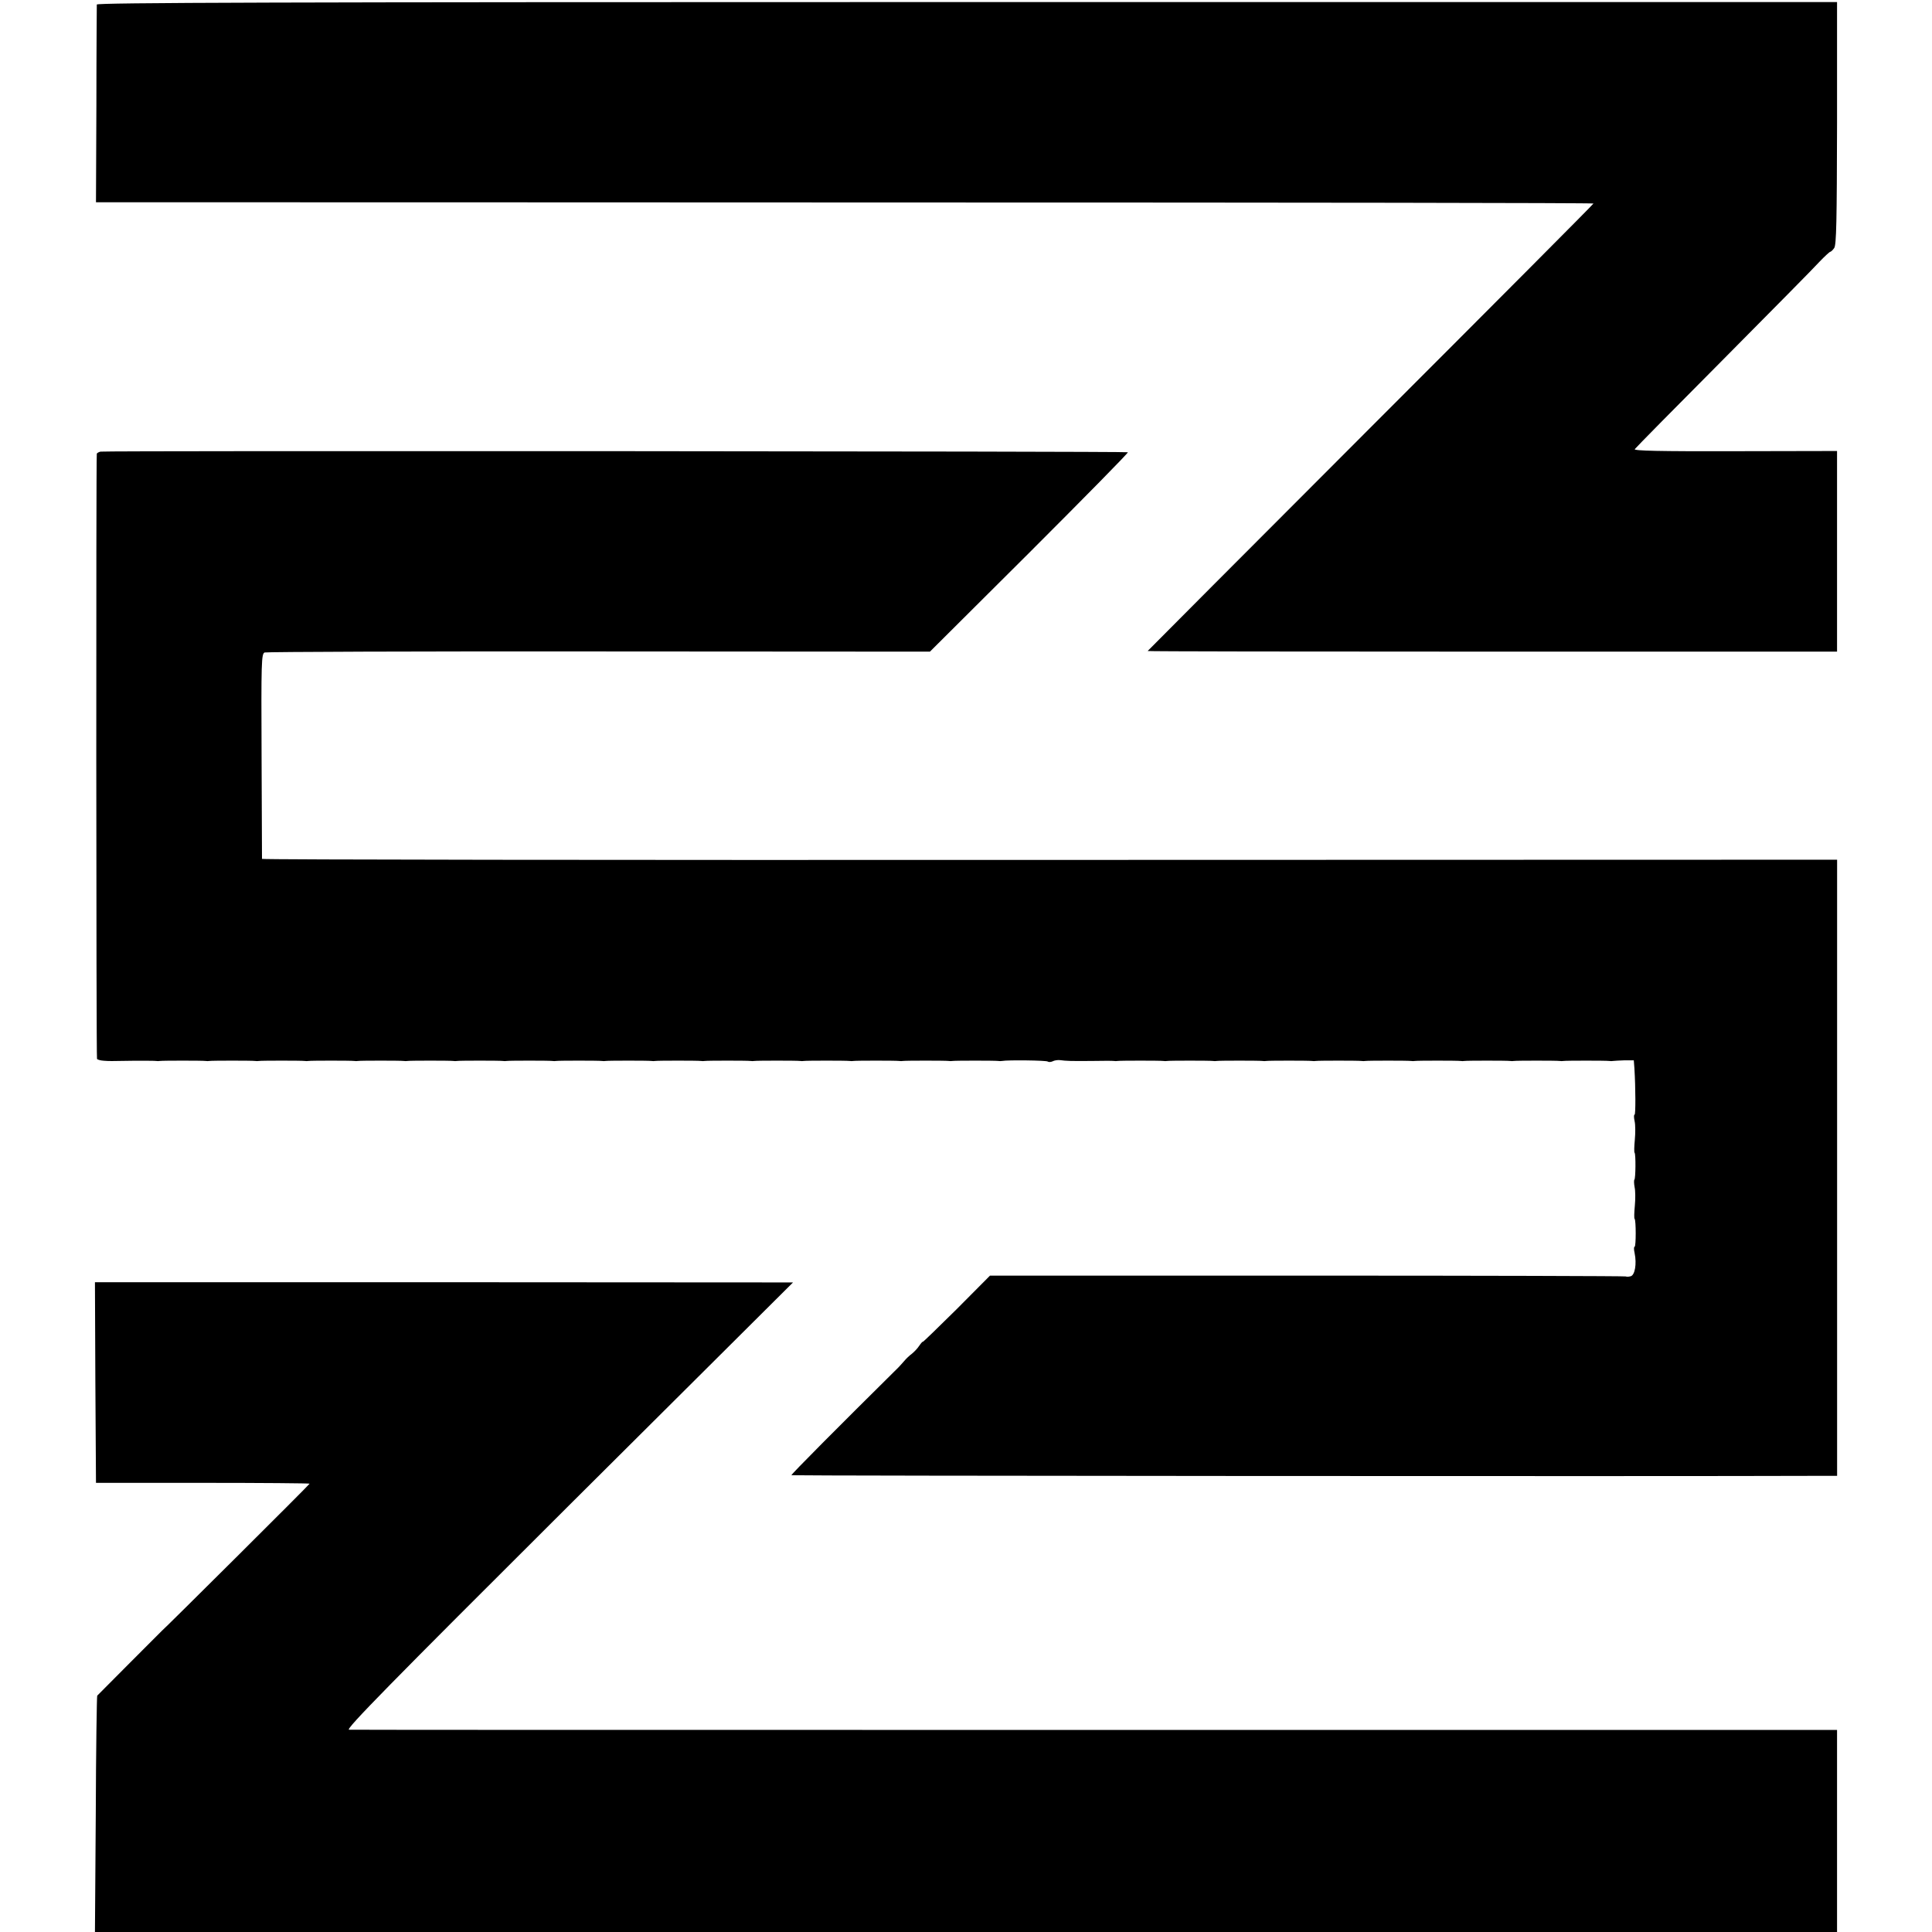 <?xml version="1.0" standalone="no"?>
<!DOCTYPE svg PUBLIC "-//W3C//DTD SVG 20010904//EN"
 "http://www.w3.org/TR/2001/REC-SVG-20010904/DTD/svg10.dtd">
<svg version="1.0" xmlns="http://www.w3.org/2000/svg"
 width="936pt" height="936pt" viewBox="0 0 936 936"
 preserveAspectRatio="xMidYMid meet">
<g transform="translate(0,936) scale(0.1,-0.1)"
fill="#000000" stroke="none">
<path d="M469 9338 c0 -7 -2 -226 -2 -485 l-2 -473 345 0 c190 0 1822 0 3628
-1 1805 0 3282 -2 3282 -5 0 -3 -486 -491 -1080 -1085 -594 -595 -1080 -1082
-1080 -1083 0 -2 752 -3 1670 -3 l1670 0 0 486 0 486 -495 -1 c-366 -1 -492 2
-485 10 5 7 198 203 430 436 232 234 442 446 466 473 25 26 48 47 51 47 3 0
12 8 19 18 11 14 13 132 14 605 l0 587 -4215 0 c-3365 0 -4215 -3 -4216 -12z"/>
<path d="M487 7172 c-9 -2 -17 -7 -18 -10 -4 -28 -3 -2926 1 -2932 3 -4 17 -8
33 -9 31 -2 22 -2 147 0 52 0 100 0 105 -1 6 -1 15 -1 20 0 12 2 206 2 220 0
6 -1 15 -1 20 0 12 2 206 2 220 0 6 -1 15 -1 20 0 12 2 206 2 220 0 6 -1 15
-1 20 0 12 2 206 2 220 0 6 -1 15 -1 20 0 12 2 206 2 220 0 6 -1 15 -1 20 0
12 2 206 2 220 0 6 -1 15 -1 20 0 12 2 206 2 220 0 6 -1 15 -1 20 0 12 2 206
2 220 0 6 -1 15 -1 20 0 12 2 206 2 220 0 6 -1 15 -1 20 0 12 2 206 2 220 0 6
-1 15 -1 20 0 12 2 206 2 220 0 6 -1 15 -1 20 0 12 2 206 2 220 0 6 -1 15 -1
20 0 12 2 206 2 220 0 6 -1 15 -1 20 0 12 2 206 2 220 0 6 -1 15 -1 20 0 12 2
206 2 220 0 6 -1 15 -1 20 0 12 2 206 2 220 0 6 -1 15 -1 20 0 12 2 206 2 220
0 6 -1 15 -1 20 0 24 5 216 3 221 -3 4 -3 14 -3 23 1 9 5 25 7 36 6 30 -4 51
-5 155 -4 52 1 100 1 105 0 6 -1 15 -1 20 0 12 2 206 2 220 0 6 -1 15 -1 20 0
12 2 206 2 220 0 6 -1 15 -1 20 0 12 2 206 2 220 0 6 -1 15 -1 20 0 12 2 206
2 220 0 6 -1 15 -1 20 0 12 2 206 2 220 0 6 -1 15 -1 20 0 12 2 206 2 220 0 6
-1 15 -1 20 0 12 2 206 2 220 0 6 -1 15 -1 20 0 12 2 206 2 220 0 6 -1 15 -1
20 0 12 2 206 2 220 0 6 -1 15 -1 20 0 12 2 206 2 220 0 6 -1 15 -1 20 0 6 1
30 2 55 3 l45 0 3 -39 c6 -97 6 -224 1 -224 -4 0 -4 -14 0 -32 4 -17 4 -58 1
-90 -3 -32 -4 -61 -1 -63 6 -7 5 -124 -1 -130 -3 -3 -2 -20 1 -37 4 -17 4 -58
1 -90 -3 -32 -4 -61 -1 -63 7 -7 7 -135 0 -135 -4 0 -4 -14 0 -31 11 -53 1
-107 -19 -112 -11 -3 -21 -3 -23 -1 -2 2 -696 4 -1542 4 l-1539 0 -163 -164
c-90 -89 -163 -160 -163 -157 0 3 -8 -6 -17 -19 -9 -14 -26 -31 -36 -39 -11
-8 -27 -23 -36 -34 -9 -10 -21 -24 -28 -31 -292 -289 -522 -520 -519 -523 3
-3 4231 -6 4984 -3 l82 0 0 1493 0 1492 -3815 -1 c-2098 -1 -3815 1 -3816 5 0
3 -1 228 -2 500 -2 455 -1 494 15 500 9 3 738 6 1620 5 l1603 -1 482 480 c265
265 480 483 477 486 -5 5 -4950 8 -4977 3z"/>
<path d="M462 2662 l3 -486 518 0 c284 0 517 -2 517 -4 0 -4 -712 -712 -715
-712 -1 0 -308 -309 -314 -315 -2 -3 -6 -261 -7 -575 l-4 -570 4220 0 4220 0
0 489 0 490 -3592 0 c-1976 0 -3604 0 -3617 1 -20 0 197 221 1063 1084 l1088
1083 -1691 1 -1691 0 2 -486z"/>
</g>
</svg>
